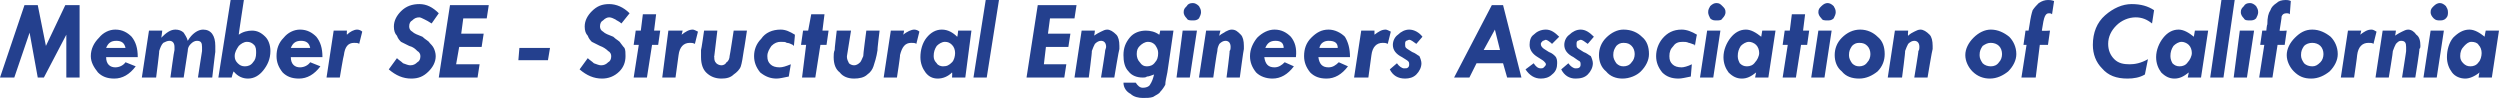 <?xml version="1.0" standalone="no"?>
<!DOCTYPE svg PUBLIC "-//W3C//DTD SVG 1.1//EN" "http://www.w3.org/Graphics/SVG/1.1/DTD/svg11.dtd">
<svg xmlns="http://www.w3.org/2000/svg" version="1.1" style="left: 4.26% !important; width: 95.72% !important;" width="245px" height="10px" viewBox="0 0 245 10">
  <desc>Member SE - Structural Engineers Association of California</desc>
  <defs/>
  <g id="Polygon9736">
    <path d="M 2.4 0.5 L 3.7 0.5 L 4.5 4.5 L 6.4 0.5 L 7.8 0.5 L 7.8 7.6 L 6.5 7.6 L 6.5 3.4 L 4.3 7.6 L 3.7 7.6 L 2.9 3.2 L 1.4 7.6 L 0 7.6 L 2.4 0.5 Z M 13.5 5.6 C 13.5 5.6 10.4 5.6 10.4 5.6 C 10.4 6.3 10.8 6.6 11.3 6.6 C 11.7 6.6 12.1 6.4 12.3 6.1 C 12.3 6.1 13.3 6.5 13.3 6.5 C 12.7 7.3 12 7.7 11.2 7.7 C 10.5 7.7 10 7.5 9.6 7.1 C 9.2 6.6 8.9 6.1 8.9 5.5 C 8.9 4.8 9.2 4.2 9.7 3.7 C 10.1 3.2 10.7 2.9 11.3 2.9 C 12 2.9 12.5 3.2 12.9 3.6 C 13.3 4.1 13.5 4.7 13.5 5.6 Z M 11.4 4 C 10.9 4 10.6 4.2 10.4 4.7 C 10.4 4.7 12.3 4.7 12.3 4.7 C 12.2 4.2 11.9 4 11.4 4 C 11.4 4 11.4 4 11.4 4 Z M 15.9 3 C 15.9 3 15.83 3.66 15.8 3.7 C 16.3 3.2 16.7 2.9 17.2 2.9 C 17.5 2.9 17.8 3 18 3.2 C 18.1 3.4 18.3 3.6 18.4 4 C 18.8 3.3 19.4 2.9 19.9 2.9 C 20.7 2.9 21.1 3.5 21.1 4.5 C 21.1 4.7 21.1 4.9 21.1 5.1 C 21.09 5.06 20.8 7.6 20.8 7.6 L 19.4 7.6 C 19.4 7.6 19.79 5 19.8 5 C 19.8 4.8 19.8 4.7 19.8 4.6 C 19.8 4.2 19.7 4 19.3 4 C 19.1 4 18.9 4.1 18.7 4.3 C 18.5 4.5 18.4 4.7 18.4 5 C 18.39 5.01 18 7.6 18 7.6 L 16.7 7.6 C 16.7 7.6 17.06 4.93 17.1 4.9 C 17.1 4.8 17.1 4.7 17.1 4.6 C 17.1 4.2 16.9 4 16.6 4 C 16.4 4 16.2 4.1 16 4.2 C 15.8 4.4 15.7 4.7 15.6 5 C 15.64 4.97 15.3 7.6 15.3 7.6 L 13.9 7.6 L 14.6 3 L 15.9 3 Z M 22.6 0 L 23.9 0 C 23.9 0 23.37 3.44 23.4 3.4 C 23.8 3.1 24.3 3 24.7 3 C 25.2 3 25.6 3.2 26 3.6 C 26.3 3.9 26.5 4.4 26.5 5 C 26.5 5.8 26.2 6.4 25.8 6.9 C 25.4 7.4 24.9 7.7 24.3 7.7 C 23.8 7.7 23.3 7.5 22.9 7 C 22.85 7.02 22.7 7.6 22.7 7.6 L 21.4 7.6 L 22.6 0 Z M 23 5.5 C 23 5.8 23.1 6 23.3 6.2 C 23.5 6.4 23.7 6.5 24 6.5 C 24.3 6.5 24.6 6.4 24.8 6.1 C 25 5.9 25.1 5.6 25.1 5.2 C 25.1 4.9 25.1 4.6 24.9 4.4 C 24.7 4.2 24.5 4.1 24.2 4.1 C 23.9 4.1 23.6 4.3 23.4 4.5 C 23.2 4.8 23 5.1 23 5.5 Z M 31.6 5.6 C 31.6 5.6 28.5 5.6 28.5 5.6 C 28.5 6.3 28.9 6.6 29.4 6.6 C 29.8 6.6 30.2 6.4 30.4 6.1 C 30.4 6.1 31.4 6.5 31.4 6.5 C 30.8 7.3 30.1 7.7 29.3 7.7 C 28.6 7.7 28.1 7.5 27.7 7.1 C 27.3 6.6 27.1 6.1 27.1 5.5 C 27.1 4.8 27.3 4.2 27.8 3.7 C 28.2 3.2 28.8 2.9 29.4 2.9 C 30.1 2.9 30.6 3.2 31 3.6 C 31.4 4.1 31.6 4.7 31.6 5.6 Z M 29.5 4 C 29 4 28.7 4.2 28.5 4.7 C 28.5 4.7 30.4 4.7 30.4 4.7 C 30.3 4.2 30 4 29.5 4 C 29.5 4 29.5 4 29.5 4 Z M 35 2.9 C 35.2 2.9 35.4 3 35.5 3.1 C 35.5 3.1 35.2 4.3 35.2 4.3 C 35.1 4.2 34.9 4.2 34.7 4.2 C 34.1 4.2 33.8 4.6 33.7 5.4 C 33.66 5.42 33.3 7.6 33.3 7.6 L 32 7.6 L 32.7 3 L 34 3 C 34 3 33.97 3.37 34 3.4 C 34.3 3.1 34.7 2.9 35 2.9 C 35 2.9 35 2.9 35 2.9 Z M 41.1 0.4 C 41.8 0.4 42.4 0.7 43 1.3 C 43 1.3 42.3 2.3 42.3 2.3 C 42 2.1 41.8 2 41.6 1.9 C 41.4 1.8 41.2 1.7 41.1 1.7 C 40.8 1.7 40.6 1.8 40.4 2 C 40.2 2.1 40.1 2.3 40.1 2.6 C 40.1 2.8 40.2 3 40.4 3.1 C 40.6 3.3 40.9 3.4 41.4 3.6 C 41.7 3.9 42 4 42.1 4.2 C 42.2 4.3 42.4 4.5 42.5 4.7 C 42.6 4.9 42.7 5.2 42.7 5.5 C 42.7 6.1 42.4 6.6 42 7 C 41.5 7.5 41 7.7 40.3 7.7 C 39.5 7.7 38.8 7.4 38.1 6.8 C 38.1 6.8 38.9 5.7 38.9 5.7 C 39.1 5.9 39.3 6 39.5 6.2 C 39.8 6.3 40 6.4 40.2 6.4 C 40.5 6.4 40.7 6.3 40.9 6.1 C 41.1 6 41.2 5.8 41.2 5.5 C 41.2 5.3 41.1 5.1 40.9 5 C 40.7 4.8 40.5 4.6 40.1 4.5 C 39.7 4.3 39.5 4.2 39.3 4.1 C 39.2 4 39 3.8 38.9 3.5 C 38.7 3.3 38.6 3 38.6 2.6 C 38.6 2 38.9 1.5 39.3 1.1 C 39.8 0.6 40.4 0.4 41.1 0.4 C 41.1 0.4 41.1 0.4 41.1 0.4 Z M 44.1 0.5 L 47.9 0.5 L 47.7 1.8 L 45.4 1.8 L 45.2 3.3 L 47.4 3.3 L 47.2 4.6 L 45 4.6 L 44.7 6.3 L 47 6.3 L 46.8 7.6 L 43 7.6 L 44.1 0.5 Z M 50.9 4.7 L 53.9 4.7 L 53.7 5.9 L 50.8 5.9 L 50.9 4.7 Z M 59.7 0.4 C 60.4 0.4 61.1 0.7 61.7 1.3 C 61.7 1.3 60.9 2.3 60.9 2.3 C 60.7 2.1 60.4 2 60.3 1.9 C 60.1 1.8 59.9 1.7 59.7 1.7 C 59.5 1.7 59.3 1.8 59.1 2 C 58.9 2.1 58.8 2.3 58.8 2.6 C 58.8 2.8 58.9 3 59.1 3.1 C 59.3 3.3 59.6 3.4 60.1 3.6 C 60.4 3.9 60.7 4 60.8 4.2 C 60.9 4.3 61 4.5 61.2 4.7 C 61.3 4.9 61.3 5.2 61.3 5.5 C 61.3 6.1 61.1 6.6 60.7 7 C 60.2 7.5 59.6 7.7 59 7.7 C 58.2 7.7 57.5 7.4 56.8 6.8 C 56.8 6.8 57.6 5.7 57.6 5.7 C 57.8 5.9 58 6 58.2 6.2 C 58.5 6.3 58.7 6.4 58.9 6.4 C 59.2 6.4 59.4 6.3 59.6 6.1 C 59.8 6 59.9 5.8 59.9 5.5 C 59.9 5.3 59.8 5.1 59.6 5 C 59.4 4.8 59.1 4.6 58.8 4.5 C 58.4 4.3 58.2 4.2 58 4.1 C 57.9 4 57.7 3.8 57.6 3.5 C 57.4 3.3 57.3 3 57.3 2.6 C 57.3 2 57.6 1.5 58 1.1 C 58.5 0.6 59 0.4 59.7 0.4 C 59.7 0.4 59.7 0.4 59.7 0.4 Z M 63 1.4 L 64.3 1.4 L 64.1 3 L 64.7 3 L 64.5 4.4 L 63.9 4.4 L 63.4 7.6 L 62.1 7.6 L 62.6 4.4 L 62.1 4.4 L 62.3 3 L 62.8 3 L 63 1.4 Z M 67.9 2.9 C 68 2.9 68.2 3 68.4 3.1 C 68.4 3.1 68.1 4.3 68.1 4.3 C 67.9 4.2 67.8 4.2 67.6 4.2 C 67 4.2 66.6 4.6 66.5 5.4 C 66.5 5.42 66.2 7.6 66.2 7.6 L 64.9 7.6 L 65.5 3 L 66.9 3 C 66.9 3 66.8 3.37 66.8 3.4 C 67.2 3.1 67.5 2.9 67.9 2.9 C 67.9 2.9 67.9 2.9 67.9 2.9 Z M 69 3 L 70.3 3 L 70 5.5 C 70 5.5 69.96 5.61 70 5.6 C 70 5.8 70 6 70.2 6.2 C 70.3 6.3 70.5 6.4 70.7 6.4 C 70.9 6.4 71.1 6.3 71.2 6.1 C 71.4 6 71.5 5.7 71.5 5.5 C 71.53 5.46 71.9 3 71.9 3 L 73.2 3 C 73.2 3 72.92 4.9 72.9 4.9 C 72.8 5.6 72.7 6.2 72.6 6.5 C 72.5 6.8 72.2 7.1 71.9 7.3 C 71.6 7.6 71.2 7.7 70.7 7.7 C 70.1 7.7 69.6 7.5 69.2 7.1 C 68.9 6.8 68.7 6.3 68.7 5.6 C 68.7 5.4 68.7 5.1 68.7 4.9 C 68.73 4.91 69 3 69 3 Z M 76.5 2.9 C 77 2.9 77.4 3.1 77.9 3.4 C 77.92 3.37 77.8 4.5 77.8 4.5 C 77.8 4.5 77.7 4.43 77.7 4.4 C 77.5 4.3 77.3 4.2 77.1 4.2 C 77 4.1 76.8 4.1 76.5 4.1 C 76.2 4.1 75.9 4.2 75.6 4.5 C 75.4 4.8 75.2 5.1 75.2 5.5 C 75.2 5.9 75.3 6.1 75.5 6.3 C 75.7 6.5 76 6.6 76.4 6.6 C 76.7 6.6 77 6.5 77.5 6.3 C 77.5 6.3 77.3 7.5 77.3 7.5 C 76.8 7.6 76.4 7.7 76.1 7.7 C 75.5 7.7 75 7.5 74.5 7.1 C 74.1 6.6 73.9 6.1 73.9 5.5 C 73.9 4.9 74.1 4.3 74.6 3.8 C 75 3.2 75.7 2.9 76.5 2.9 C 76.5 2.9 76.5 2.9 76.5 2.9 Z M 79.5 1.4 L 80.8 1.4 L 80.6 3 L 81.2 3 L 81 4.4 L 80.4 4.4 L 79.9 7.6 L 78.6 7.6 L 79 4.4 L 78.5 4.4 L 78.7 3 L 79.2 3 L 79.5 1.4 Z M 82 3 L 83.4 3 L 83 5.5 C 83 5.5 83 5.61 83 5.6 C 83 5.8 83.1 6 83.2 6.2 C 83.3 6.3 83.5 6.4 83.7 6.4 C 83.9 6.4 84.1 6.3 84.3 6.1 C 84.4 6 84.5 5.7 84.6 5.5 C 84.57 5.46 84.9 3 84.9 3 L 86.2 3 C 86.2 3 85.96 4.9 86 4.9 C 85.9 5.6 85.7 6.2 85.6 6.5 C 85.5 6.8 85.3 7.1 85 7.3 C 84.7 7.6 84.2 7.7 83.7 7.7 C 83.1 7.7 82.6 7.5 82.3 7.1 C 81.9 6.8 81.7 6.3 81.7 5.6 C 81.7 5.4 81.7 5.1 81.8 4.9 C 81.77 4.91 82 3 82 3 Z M 89.6 2.9 C 89.8 2.9 90 3 90.1 3.1 C 90.1 3.1 89.8 4.3 89.8 4.3 C 89.7 4.2 89.5 4.2 89.3 4.2 C 88.7 4.2 88.4 4.6 88.2 5.4 C 88.24 5.42 87.9 7.6 87.9 7.6 L 86.6 7.6 L 87.3 3 L 88.6 3 C 88.6 3 88.55 3.37 88.5 3.4 C 88.9 3.1 89.3 2.9 89.6 2.9 C 89.6 2.9 89.6 2.9 89.6 2.9 Z M 92.3 2.9 C 92.9 2.9 93.4 3.2 93.8 3.6 C 93.84 3.63 93.9 3 93.9 3 L 95.2 3 L 94.6 7.6 L 93.3 7.6 C 93.3 7.6 93.34 7.12 93.3 7.1 C 92.9 7.5 92.4 7.7 91.9 7.7 C 91.4 7.7 91 7.5 90.7 7.1 C 90.4 6.7 90.2 6.2 90.2 5.6 C 90.2 4.9 90.4 4.2 90.8 3.7 C 91.2 3.2 91.7 2.9 92.3 2.9 C 92.3 2.9 92.3 2.9 92.3 2.9 Z M 91.5 5.5 C 91.5 5.8 91.6 6 91.8 6.2 C 91.9 6.4 92.2 6.5 92.4 6.5 C 92.8 6.5 93 6.4 93.3 6.1 C 93.5 5.9 93.6 5.5 93.6 5.2 C 93.6 4.9 93.5 4.6 93.3 4.4 C 93.1 4.2 92.9 4.1 92.6 4.1 C 92.3 4.1 92 4.3 91.8 4.5 C 91.6 4.8 91.5 5.1 91.5 5.5 Z M 96.6 0 L 97.9 0 L 96.7 7.6 L 95.4 7.6 L 96.6 0 Z M 101.7 0.5 L 105.5 0.5 L 105.3 1.8 L 102.9 1.8 L 102.7 3.3 L 104.9 3.3 L 104.7 4.6 L 102.5 4.6 L 102.3 6.3 L 104.5 6.3 L 104.3 7.6 L 100.6 7.6 L 101.7 0.5 Z M 107.3 3 C 107.3 3 107.25 3.53 107.2 3.5 C 107.5 3.3 107.7 3.2 107.9 3.1 C 108.1 3 108.3 2.9 108.5 2.9 C 108.8 2.9 109.1 3.1 109.4 3.4 C 109.6 3.6 109.7 4 109.7 4.5 C 109.7 4.6 109.7 4.7 109.7 4.8 C 109.66 4.82 109.2 7.6 109.2 7.6 L 107.9 7.6 C 107.9 7.6 108.33 4.96 108.3 5 C 108.3 4.9 108.4 4.7 108.4 4.6 C 108.4 4.2 108.2 4 107.9 4 C 107.7 4 107.5 4.1 107.3 4.3 C 107.2 4.5 107.1 4.7 107 5 C 107.04 5.03 106.7 7.6 106.7 7.6 L 105.3 7.6 L 106 3 L 107.3 3 Z M 112.3 3 C 112.7 3 113.2 3.1 113.6 3.4 C 113.63 3.43 113.7 3 113.7 3 L 115 3 C 115 3 114.41 7.1 114.4 7.1 C 114.3 7.6 114.2 8 114.2 8.3 C 114.1 8.5 113.9 8.8 113.7 9 C 113.6 9.2 113.3 9.3 113 9.5 C 112.7 9.6 112.4 9.6 112 9.6 C 111.6 9.6 111.1 9.5 110.8 9.2 C 110.4 9 110.1 8.6 110.1 8.1 C 110.1 8.1 111.3 8.1 111.3 8.1 C 111.5 8.4 111.7 8.6 112 8.6 C 112.3 8.6 112.6 8.5 112.7 8.3 C 112.9 8 113 7.7 113.1 7.3 C 112.8 7.4 112.6 7.5 112.4 7.5 C 112.3 7.6 112.1 7.6 112 7.6 C 111.4 7.6 110.9 7.4 110.6 7 C 110.2 6.6 110.1 6 110.1 5.4 C 110.1 4.7 110.3 4.2 110.7 3.7 C 111.1 3.2 111.7 3 112.3 3 C 112.3 3 112.3 3 112.3 3 Z M 111.4 5.3 C 111.4 5.6 111.5 5.9 111.7 6.1 C 111.9 6.4 112.1 6.5 112.4 6.5 C 112.7 6.5 113 6.4 113.2 6.1 C 113.4 5.9 113.5 5.6 113.5 5.2 C 113.5 4.9 113.4 4.7 113.2 4.4 C 113 4.2 112.8 4.1 112.5 4.1 C 112.2 4.1 111.9 4.3 111.7 4.5 C 111.5 4.7 111.4 4.9 111.4 5.3 Z M 116.9 2 C 116.6 2 116.4 2 116.3 1.8 C 116.1 1.6 116 1.4 116 1.2 C 116 0.9 116.1 0.8 116.3 0.6 C 116.4 0.4 116.6 0.3 116.9 0.3 C 117.1 0.3 117.3 0.4 117.5 0.6 C 117.6 0.8 117.7 0.9 117.7 1.2 C 117.7 1.4 117.6 1.6 117.5 1.8 C 117.3 2 117.1 2 116.9 2 C 116.9 2 116.9 2 116.9 2 Z M 115.9 3 L 117.3 3 L 116.6 7.6 L 115.3 7.6 L 115.9 3 Z M 119.6 3 C 119.6 3 119.46 3.53 119.5 3.5 C 119.7 3.3 120 3.2 120.1 3.1 C 120.3 3 120.5 2.9 120.7 2.9 C 121.1 2.9 121.3 3.1 121.6 3.4 C 121.8 3.6 121.9 4 121.9 4.5 C 121.9 4.6 121.9 4.7 121.9 4.8 C 121.87 4.82 121.5 7.6 121.5 7.6 L 120.2 7.6 C 120.2 7.6 120.55 4.96 120.5 5 C 120.6 4.9 120.6 4.7 120.6 4.6 C 120.6 4.2 120.4 4 120.1 4 C 119.9 4 119.7 4.1 119.5 4.3 C 119.4 4.5 119.3 4.7 119.3 5 C 119.26 5.03 118.9 7.6 118.9 7.6 L 117.5 7.6 L 118.2 3 L 119.6 3 Z M 127 5.6 C 127 5.6 123.9 5.6 123.9 5.6 C 124 6.3 124.3 6.6 124.9 6.6 C 125.3 6.6 125.6 6.4 125.9 6.1 C 125.9 6.1 126.8 6.5 126.8 6.5 C 126.2 7.3 125.5 7.7 124.7 7.7 C 124.1 7.7 123.5 7.5 123.1 7.1 C 122.7 6.6 122.5 6.1 122.5 5.5 C 122.5 4.8 122.8 4.2 123.2 3.7 C 123.7 3.2 124.3 2.9 124.9 2.9 C 125.6 2.9 126.1 3.2 126.5 3.6 C 126.9 4.1 127.1 4.7 127 5.6 Z M 125 4 C 124.5 4 124.2 4.2 124 4.7 C 124 4.7 125.8 4.7 125.8 4.7 C 125.8 4.2 125.5 4 125 4 C 125 4 125 4 125 4 Z M 132.3 5.6 C 132.3 5.6 129.2 5.6 129.2 5.6 C 129.3 6.3 129.6 6.6 130.2 6.6 C 130.6 6.6 130.9 6.4 131.2 6.1 C 131.2 6.1 132.1 6.5 132.1 6.5 C 131.5 7.3 130.8 7.7 130 7.7 C 129.3 7.7 128.8 7.5 128.4 7.1 C 128 6.6 127.8 6.1 127.8 5.5 C 127.8 4.8 128 4.2 128.5 3.7 C 129 3.2 129.5 2.9 130.2 2.9 C 130.8 2.9 131.4 3.2 131.8 3.6 C 132.1 4.1 132.3 4.7 132.3 5.6 Z M 130.2 4 C 129.8 4 129.4 4.2 129.3 4.7 C 129.3 4.7 131.1 4.7 131.1 4.7 C 131.1 4.2 130.8 4 130.2 4 C 130.2 4 130.2 4 130.2 4 Z M 135.8 2.9 C 135.9 2.9 136.1 3 136.3 3.1 C 136.3 3.1 136 4.3 136 4.3 C 135.8 4.2 135.7 4.2 135.5 4.2 C 134.9 4.2 134.5 4.6 134.4 5.4 C 134.39 5.42 134.1 7.6 134.1 7.6 L 132.7 7.6 L 133.4 3 L 134.7 3 C 134.7 3 134.69 3.37 134.7 3.4 C 135.1 3.1 135.4 2.9 135.8 2.9 C 135.8 2.9 135.8 2.9 135.8 2.9 Z M 138.1 2.9 C 138.6 2.9 139.1 3.2 139.4 3.6 C 139.4 3.6 138.8 4.3 138.8 4.3 C 138.5 4.1 138.3 3.9 138.1 3.9 C 138 3.9 137.9 4 137.8 4 C 137.7 4.1 137.7 4.2 137.7 4.3 C 137.7 4.5 137.7 4.6 137.8 4.7 C 137.9 4.8 138.1 4.9 138.4 5.1 C 138.7 5.2 138.9 5.4 139.1 5.5 C 139.2 5.7 139.3 6 139.3 6.2 C 139.3 6.6 139.1 7 138.8 7.3 C 138.5 7.6 138.1 7.7 137.7 7.7 C 137 7.7 136.5 7.4 136.2 6.8 C 136.2 6.8 136.9 6.2 136.9 6.2 C 137.1 6.5 137.4 6.7 137.6 6.7 C 137.8 6.7 137.9 6.7 138 6.6 C 138.1 6.5 138.1 6.4 138.1 6.3 C 138.1 6.2 138.1 6.1 138 6 C 137.9 5.9 137.7 5.8 137.4 5.6 C 136.8 5.3 136.5 4.9 136.5 4.4 C 136.5 4 136.7 3.6 137 3.4 C 137.3 3.1 137.7 2.9 138.1 2.9 C 138.1 2.9 138.1 2.9 138.1 2.9 Z M 146.2 0.5 L 147.3 0.5 L 149.1 7.6 L 147.7 7.6 L 147.3 6.2 L 144.7 6.2 L 144 7.6 L 142.5 7.6 L 146.2 0.5 Z M 146.5 2.9 L 145.4 4.9 L 147 4.9 L 146.5 2.9 Z M 151.5 2.9 C 152 2.9 152.4 3.2 152.8 3.6 C 152.8 3.6 152.1 4.3 152.1 4.3 C 151.9 4.1 151.6 3.9 151.5 3.9 C 151.4 3.9 151.3 4 151.2 4 C 151.1 4.1 151 4.2 151 4.3 C 151 4.5 151.1 4.6 151.2 4.7 C 151.3 4.8 151.5 4.9 151.8 5.1 C 152.1 5.2 152.3 5.4 152.4 5.5 C 152.6 5.7 152.6 6 152.6 6.2 C 152.6 6.6 152.5 7 152.1 7.3 C 151.8 7.6 151.4 7.7 151 7.7 C 150.4 7.7 149.9 7.4 149.5 6.8 C 149.5 6.8 150.3 6.2 150.3 6.2 C 150.5 6.5 150.7 6.7 151 6.7 C 151.1 6.7 151.2 6.7 151.3 6.6 C 151.4 6.5 151.5 6.4 151.5 6.3 C 151.5 6.2 151.4 6.1 151.3 6 C 151.2 5.9 151 5.8 150.7 5.6 C 150.2 5.3 149.9 4.9 149.9 4.4 C 149.9 4 150 3.6 150.3 3.4 C 150.6 3.1 151 2.9 151.5 2.9 C 151.5 2.9 151.5 2.9 151.5 2.9 Z M 154.9 2.9 C 155.4 2.9 155.8 3.2 156.2 3.6 C 156.2 3.6 155.6 4.3 155.6 4.3 C 155.3 4.1 155.1 3.9 154.9 3.9 C 154.8 3.9 154.7 4 154.6 4 C 154.5 4.1 154.5 4.2 154.5 4.3 C 154.5 4.5 154.5 4.6 154.6 4.7 C 154.7 4.8 154.9 4.9 155.2 5.1 C 155.5 5.2 155.7 5.4 155.9 5.5 C 156 5.7 156.1 6 156.1 6.2 C 156.1 6.6 155.9 7 155.6 7.3 C 155.3 7.6 154.9 7.7 154.4 7.7 C 153.8 7.7 153.3 7.4 153 6.8 C 153 6.8 153.7 6.2 153.7 6.2 C 153.9 6.5 154.2 6.7 154.4 6.7 C 154.5 6.7 154.7 6.7 154.8 6.6 C 154.9 6.5 154.9 6.4 154.9 6.3 C 154.9 6.2 154.9 6.1 154.8 6 C 154.6 5.9 154.5 5.8 154.2 5.6 C 153.6 5.3 153.3 4.9 153.3 4.4 C 153.3 4 153.5 3.6 153.8 3.4 C 154.1 3.1 154.5 2.9 154.9 2.9 C 154.9 2.9 154.9 2.9 154.9 2.9 Z M 161.6 5.3 C 161.6 5.9 161.3 6.5 160.8 7 C 160.4 7.4 159.7 7.7 159 7.7 C 158.4 7.7 157.8 7.5 157.4 7 C 156.9 6.6 156.7 6 156.7 5.4 C 156.7 4.8 156.9 4.2 157.4 3.7 C 157.9 3.2 158.5 2.9 159.1 2.9 C 159.9 2.9 160.5 3.2 160.9 3.6 C 161.4 4 161.6 4.6 161.6 5.3 Z M 158.1 5.4 C 158.1 5.7 158.2 5.9 158.4 6.2 C 158.6 6.4 158.8 6.5 159.1 6.5 C 159.4 6.5 159.7 6.4 159.9 6.1 C 160.1 5.9 160.2 5.6 160.2 5.3 C 160.2 5 160.1 4.7 159.9 4.5 C 159.7 4.3 159.5 4.2 159.1 4.2 C 158.8 4.2 158.6 4.3 158.4 4.5 C 158.2 4.8 158.1 5 158.1 5.4 Z M 164.8 2.9 C 165.3 2.9 165.8 3.1 166.3 3.4 C 166.28 3.37 166.1 4.5 166.1 4.5 C 166.1 4.5 166.06 4.43 166.1 4.4 C 165.8 4.3 165.6 4.2 165.5 4.2 C 165.3 4.1 165.1 4.1 164.9 4.1 C 164.5 4.1 164.2 4.2 164 4.5 C 163.7 4.8 163.6 5.1 163.6 5.5 C 163.6 5.9 163.7 6.1 163.9 6.3 C 164.1 6.5 164.4 6.6 164.8 6.6 C 165 6.6 165.4 6.5 165.8 6.3 C 165.8 6.3 165.7 7.5 165.7 7.5 C 165.2 7.6 164.8 7.7 164.5 7.7 C 163.8 7.7 163.3 7.5 162.9 7.1 C 162.5 6.6 162.3 6.1 162.3 5.5 C 162.3 4.9 162.5 4.3 162.9 3.8 C 163.4 3.2 164 2.9 164.8 2.9 C 164.8 2.9 164.8 2.9 164.8 2.9 Z M 168.2 2 C 168 2 167.8 2 167.6 1.8 C 167.5 1.6 167.4 1.4 167.4 1.2 C 167.4 0.9 167.5 0.8 167.6 0.6 C 167.8 0.4 168 0.3 168.2 0.3 C 168.5 0.3 168.6 0.4 168.8 0.6 C 169 0.8 169.1 0.9 169.1 1.2 C 169.1 1.4 169 1.6 168.8 1.8 C 168.7 2 168.5 2 168.2 2 C 168.2 2 168.2 2 168.2 2 Z M 167.3 3 L 168.6 3 L 167.9 7.6 L 166.6 7.6 L 167.3 3 Z M 171.1 2.9 C 171.6 2.9 172.1 3.2 172.6 3.6 C 172.6 3.63 172.7 3 172.7 3 L 174 3 L 173.3 7.6 L 172 7.6 C 172 7.6 172.09 7.12 172.1 7.1 C 171.6 7.5 171.2 7.7 170.7 7.7 C 170.2 7.7 169.8 7.5 169.4 7.1 C 169.1 6.7 168.9 6.2 168.9 5.6 C 168.9 4.9 169.2 4.2 169.6 3.7 C 170 3.2 170.5 2.9 171.1 2.9 C 171.1 2.9 171.1 2.9 171.1 2.9 Z M 170.3 5.5 C 170.3 5.8 170.4 6 170.5 6.2 C 170.7 6.4 170.9 6.5 171.2 6.5 C 171.5 6.5 171.8 6.4 172 6.1 C 172.2 5.9 172.4 5.5 172.4 5.2 C 172.4 4.9 172.3 4.6 172.1 4.4 C 171.9 4.2 171.6 4.1 171.4 4.1 C 171.1 4.1 170.8 4.3 170.6 4.5 C 170.4 4.8 170.3 5.1 170.3 5.5 Z M 175.6 1.4 L 176.9 1.4 L 176.7 3 L 177.3 3 L 177.1 4.4 L 176.5 4.4 L 176 7.6 L 174.7 7.6 L 175.2 4.4 L 174.7 4.4 L 174.9 3 L 175.4 3 L 175.6 1.4 Z M 179.1 2 C 178.8 2 178.6 2 178.5 1.8 C 178.3 1.6 178.2 1.4 178.2 1.2 C 178.2 0.9 178.3 0.8 178.5 0.6 C 178.7 0.4 178.9 0.3 179.1 0.3 C 179.3 0.3 179.5 0.4 179.7 0.6 C 179.8 0.8 179.9 0.9 179.9 1.2 C 179.9 1.4 179.8 1.6 179.7 1.8 C 179.5 2 179.3 2 179.1 2 C 179.1 2 179.1 2 179.1 2 Z M 178.2 3 L 179.5 3 L 178.8 7.6 L 177.5 7.6 L 178.2 3 Z M 184.7 5.3 C 184.7 5.9 184.5 6.5 184 7 C 183.5 7.4 182.9 7.7 182.2 7.7 C 181.5 7.7 180.9 7.5 180.5 7 C 180 6.6 179.8 6 179.8 5.4 C 179.8 4.8 180 4.2 180.5 3.7 C 181 3.2 181.6 2.9 182.3 2.9 C 183 2.9 183.6 3.2 184 3.6 C 184.5 4 184.7 4.6 184.7 5.3 Z M 181.2 5.4 C 181.2 5.7 181.3 5.9 181.5 6.2 C 181.7 6.4 181.9 6.5 182.2 6.5 C 182.5 6.5 182.8 6.4 183 6.1 C 183.2 5.9 183.3 5.6 183.3 5.3 C 183.3 5 183.2 4.7 183 4.5 C 182.8 4.3 182.6 4.2 182.2 4.2 C 181.9 4.2 181.7 4.3 181.5 4.5 C 181.3 4.8 181.2 5 181.2 5.4 Z M 187 3 C 187 3 186.95 3.53 187 3.5 C 187.2 3.3 187.4 3.2 187.6 3.1 C 187.8 3 188 2.9 188.2 2.9 C 188.5 2.9 188.8 3.1 189.1 3.4 C 189.3 3.6 189.4 4 189.4 4.5 C 189.4 4.6 189.4 4.7 189.4 4.8 C 189.36 4.82 188.9 7.6 188.9 7.6 L 187.6 7.6 C 187.6 7.6 188.04 4.96 188 5 C 188.1 4.9 188.1 4.7 188.1 4.6 C 188.1 4.2 187.9 4 187.6 4 C 187.4 4 187.2 4.1 187 4.3 C 186.9 4.5 186.8 4.7 186.7 5 C 186.74 5.03 186.4 7.6 186.4 7.6 L 185 7.6 L 185.7 3 L 187 3 Z M 197.6 5.3 C 197.6 5.9 197.3 6.5 196.8 7 C 196.3 7.4 195.7 7.7 195 7.7 C 194.4 7.7 193.8 7.5 193.3 7 C 192.9 6.6 192.6 6 192.6 5.4 C 192.6 4.8 192.9 4.2 193.4 3.7 C 193.9 3.2 194.5 2.9 195.1 2.9 C 195.8 2.9 196.4 3.2 196.9 3.6 C 197.3 4 197.6 4.6 197.6 5.3 Z M 194 5.4 C 194 5.7 194.1 5.9 194.3 6.2 C 194.5 6.4 194.8 6.5 195.1 6.5 C 195.4 6.5 195.7 6.4 195.9 6.1 C 196.1 5.9 196.2 5.6 196.2 5.3 C 196.2 5 196.1 4.7 195.9 4.5 C 195.7 4.3 195.4 4.2 195.1 4.2 C 194.8 4.2 194.6 4.3 194.3 4.5 C 194.1 4.8 194 5 194 5.4 Z M 200.7 0 C 200.9 0 201 0 201.3 0.1 C 201.3 0.1 201.1 1.4 201.1 1.4 C 201 1.3 200.9 1.3 200.8 1.3 C 200.6 1.3 200.5 1.4 200.4 1.6 C 200.3 1.8 200.2 2.3 200.1 3 C 200.14 3.05 200.9 3 200.9 3 L 200.7 4.4 L 199.9 4.4 L 199.5 7.6 L 198.1 7.6 L 198.6 4.4 L 198.3 4.4 L 198.5 3 L 198.8 3 C 198.8 3 198.9 2.4 198.9 2.4 C 199 1.7 199.1 1.3 199.2 1 C 199.4 0.7 199.6 0.5 199.8 0.3 C 200.1 0.1 200.4 0 200.7 0 C 200.7 0 200.7 0 200.7 0 Z M 208.9 0.4 C 209.8 0.4 210.5 0.6 211.1 1 C 211.1 1 210.9 2.3 210.9 2.3 C 210.4 1.9 209.9 1.7 209.3 1.7 C 208.6 1.7 207.9 2 207.4 2.5 C 206.9 3 206.6 3.6 206.6 4.3 C 206.6 4.9 206.8 5.4 207.2 5.8 C 207.6 6.2 208.1 6.3 208.7 6.3 C 209.2 6.3 209.8 6.2 210.5 5.8 C 210.5 5.8 210.2 7.3 210.2 7.3 C 209.7 7.6 209.1 7.7 208.5 7.7 C 207.4 7.7 206.6 7.4 206 6.7 C 205.4 6.1 205.1 5.3 205.1 4.4 C 205.1 3.2 205.5 2.2 206.3 1.5 C 207.1 0.8 208 0.4 208.9 0.4 C 208.9 0.4 208.9 0.4 208.9 0.4 Z M 213.5 2.9 C 214 2.9 214.5 3.2 215 3.6 C 214.99 3.63 215.1 3 215.1 3 L 216.4 3 L 215.7 7.6 L 214.4 7.6 C 214.4 7.6 214.49 7.12 214.5 7.1 C 214 7.5 213.6 7.7 213.1 7.7 C 212.6 7.7 212.2 7.5 211.8 7.1 C 211.5 6.7 211.3 6.2 211.3 5.6 C 211.3 4.9 211.6 4.2 212 3.7 C 212.4 3.2 212.9 2.9 213.5 2.9 C 213.5 2.9 213.5 2.9 213.5 2.9 Z M 212.7 5.5 C 212.7 5.8 212.8 6 212.9 6.2 C 213.1 6.4 213.3 6.5 213.6 6.5 C 213.9 6.5 214.2 6.4 214.4 6.1 C 214.6 5.9 214.8 5.5 214.8 5.2 C 214.8 4.9 214.7 4.6 214.5 4.4 C 214.3 4.2 214 4.1 213.8 4.1 C 213.5 4.1 213.2 4.3 213 4.5 C 212.8 4.8 212.7 5.1 212.7 5.5 Z M 217.7 0 L 219 0 L 217.9 7.6 L 216.6 7.6 L 217.7 0 Z M 220.5 2 C 220.2 2 220 2 219.9 1.8 C 219.7 1.6 219.6 1.4 219.6 1.2 C 219.6 0.9 219.7 0.8 219.9 0.6 C 220 0.4 220.2 0.3 220.5 0.3 C 220.7 0.3 220.9 0.4 221.1 0.6 C 221.2 0.8 221.3 0.9 221.3 1.2 C 221.3 1.4 221.2 1.6 221.1 1.8 C 220.9 2 220.7 2 220.5 2 C 220.5 2 220.5 2 220.5 2 Z M 219.5 3 L 220.9 3 L 220.2 7.6 L 218.9 7.6 L 219.5 3 Z M 224 0 C 224.1 0 224.3 0 224.5 0.1 C 224.5 0.1 224.4 1.4 224.4 1.4 C 224.3 1.3 224.2 1.3 224.1 1.3 C 223.8 1.3 223.7 1.4 223.6 1.6 C 223.6 1.8 223.5 2.3 223.4 3 C 223.39 3.05 224.1 3 224.1 3 L 223.9 4.4 L 223.2 4.4 L 222.7 7.6 L 221.4 7.6 L 221.9 4.4 L 221.5 4.4 L 221.7 3 L 222.1 3 C 222.1 3 222.15 2.4 222.2 2.4 C 222.2 1.7 222.3 1.3 222.5 1 C 222.6 0.7 222.8 0.5 223.1 0.3 C 223.3 0.1 223.6 0 224 0 C 224 0 224 0 224 0 Z M 229.1 5.3 C 229.1 5.9 228.8 6.5 228.3 7 C 227.8 7.4 227.2 7.7 226.5 7.7 C 225.8 7.7 225.3 7.5 224.8 7 C 224.4 6.6 224.1 6 224.1 5.4 C 224.1 4.8 224.4 4.2 224.9 3.7 C 225.4 3.2 225.9 2.9 226.6 2.9 C 227.3 2.9 227.9 3.2 228.4 3.6 C 228.8 4 229.1 4.6 229.1 5.3 Z M 225.5 5.4 C 225.5 5.7 225.6 5.9 225.8 6.2 C 226 6.4 226.3 6.5 226.6 6.5 C 226.9 6.5 227.1 6.4 227.4 6.1 C 227.6 5.9 227.7 5.6 227.7 5.3 C 227.7 5 227.6 4.7 227.4 4.5 C 227.2 4.3 226.9 4.2 226.6 4.2 C 226.3 4.2 226 4.3 225.8 4.5 C 225.6 4.8 225.5 5 225.5 5.4 Z M 232.4 2.9 C 232.6 2.9 232.7 3 232.9 3.1 C 232.9 3.1 232.6 4.3 232.6 4.3 C 232.5 4.2 232.3 4.2 232.1 4.2 C 231.5 4.2 231.1 4.6 231 5.4 C 231.02 5.42 230.7 7.6 230.7 7.6 L 229.4 7.6 L 230.1 3 L 231.4 3 C 231.4 3 231.33 3.37 231.3 3.4 C 231.7 3.1 232 2.9 232.4 2.9 C 232.4 2.9 232.4 2.9 232.4 2.9 Z M 234.8 3 C 234.8 3 234.74 3.53 234.7 3.5 C 235 3.3 235.2 3.2 235.4 3.1 C 235.6 3 235.8 2.9 236 2.9 C 236.3 2.9 236.6 3.1 236.8 3.4 C 237.1 3.6 237.2 4 237.2 4.5 C 237.2 4.6 237.2 4.7 237.1 4.8 C 237.15 4.82 236.7 7.6 236.7 7.6 L 235.4 7.6 C 235.4 7.6 235.82 4.96 235.8 5 C 235.8 4.9 235.8 4.7 235.8 4.6 C 235.8 4.2 235.7 4 235.3 4 C 235.1 4 235 4.1 234.8 4.3 C 234.7 4.5 234.6 4.7 234.5 5 C 234.53 5.03 234.1 7.6 234.1 7.6 L 232.8 7.6 L 233.5 3 L 234.8 3 Z M 239.1 2 C 238.9 2 238.7 2 238.5 1.8 C 238.3 1.6 238.2 1.4 238.2 1.2 C 238.2 0.9 238.3 0.8 238.5 0.6 C 238.7 0.4 238.9 0.3 239.1 0.3 C 239.3 0.3 239.5 0.4 239.7 0.6 C 239.8 0.8 239.9 0.9 239.9 1.2 C 239.9 1.4 239.9 1.6 239.7 1.8 C 239.5 2 239.3 2 239.1 2 C 239.1 2 239.1 2 239.1 2 Z M 238.2 3 L 239.5 3 L 238.8 7.6 L 237.5 7.6 L 238.2 3 Z M 242 2.9 C 242.5 2.9 243 3.2 243.5 3.6 C 243.47 3.63 243.6 3 243.6 3 L 244.9 3 L 244.2 7.6 L 242.9 7.6 C 242.9 7.6 242.96 7.12 243 7.1 C 242.5 7.5 242 7.7 241.6 7.7 C 241.1 7.7 240.6 7.5 240.3 7.1 C 240 6.7 239.8 6.2 239.8 5.6 C 239.8 4.9 240 4.2 240.4 3.7 C 240.9 3.2 241.4 2.9 242 2.9 C 242 2.9 242 2.9 242 2.9 Z M 241.1 5.5 C 241.1 5.8 241.2 6 241.4 6.2 C 241.6 6.4 241.8 6.5 242.1 6.5 C 242.4 6.5 242.7 6.4 242.9 6.1 C 243.1 5.9 243.2 5.5 243.2 5.2 C 243.2 4.9 243.1 4.6 242.9 4.4 C 242.8 4.2 242.5 4.1 242.2 4.1 C 241.9 4.1 241.7 4.3 241.5 4.5 C 241.2 4.8 241.1 5.1 241.1 5.5 Z " stroke="none" fill="#24408e"/>
  </g>
</svg>